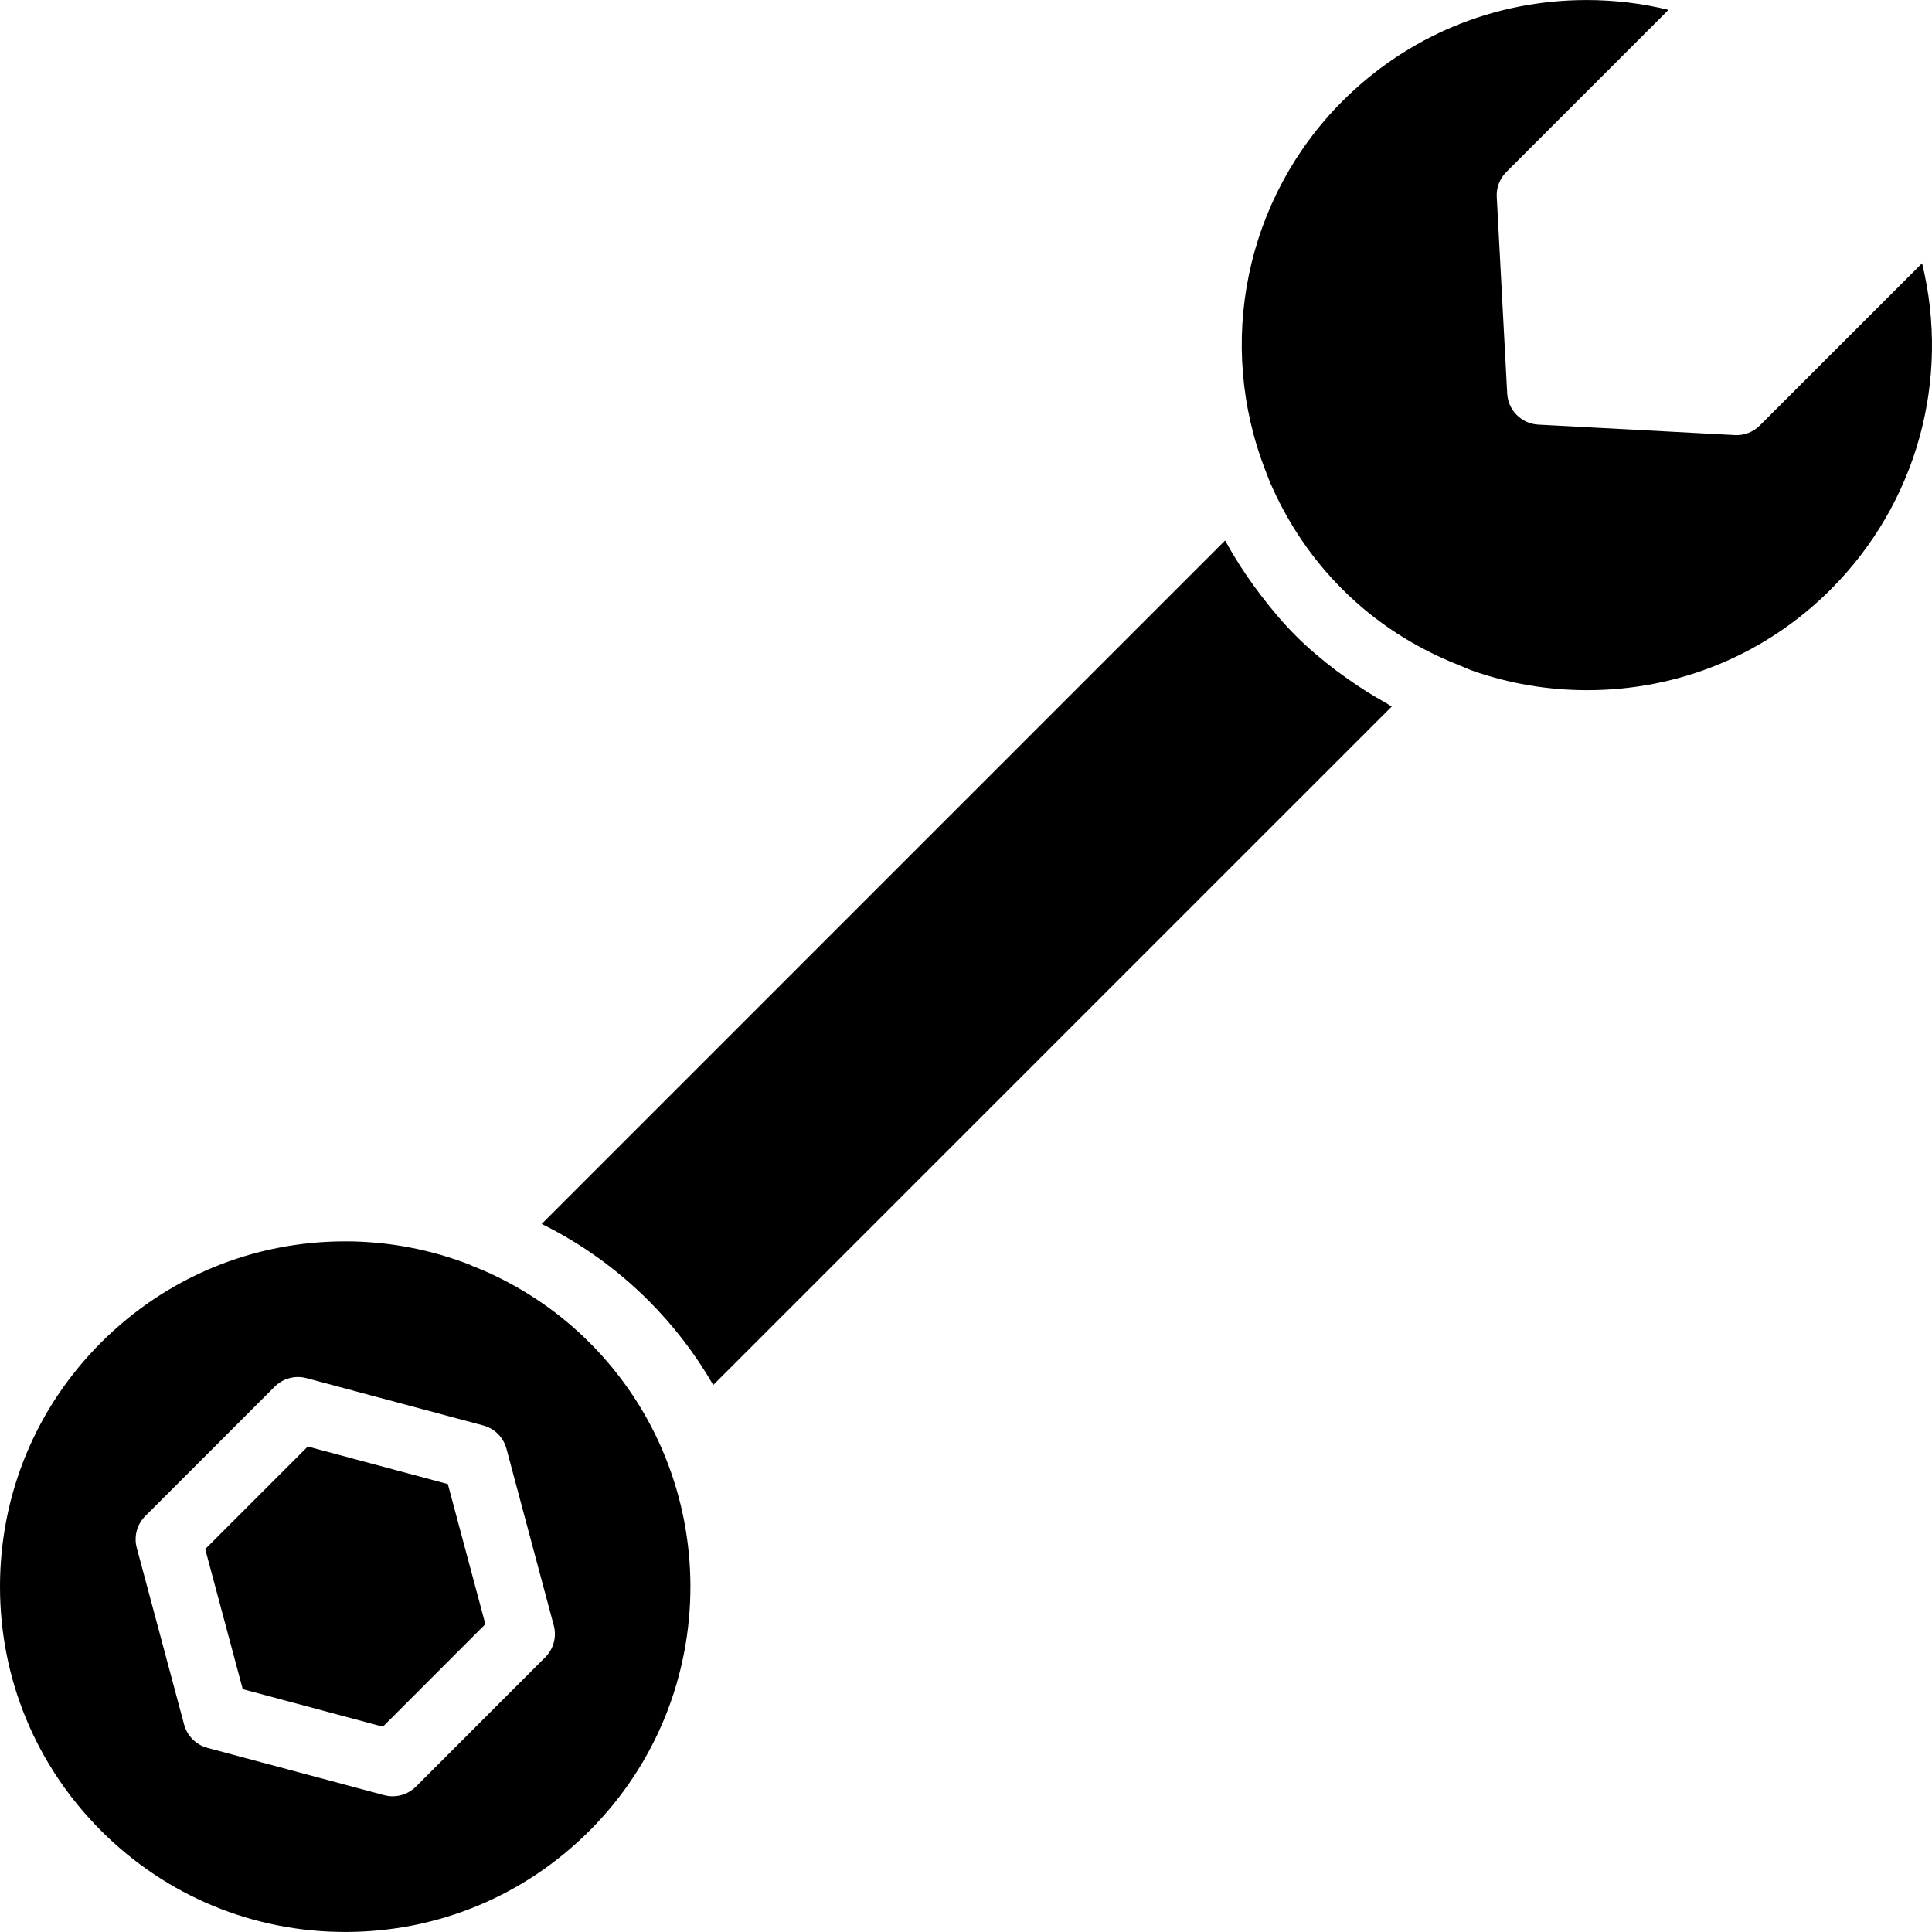 <?xml version="1.0" encoding="iso-8859-1"?>
<!-- Uploaded to: SVG Repo, www.svgrepo.com, Generator: SVG Repo Mixer Tools -->
<!DOCTYPE svg PUBLIC "-//W3C//DTD SVG 1.1//EN" "http://www.w3.org/Graphics/SVG/1.1/DTD/svg11.dtd">
<svg fill="#000000" version="1.1" id="Capa_1" xmlns="http://www.w3.org/2000/svg" xmlns:xlink="http://www.w3.org/1999/xlink" 
	 width="800px" height="800px" viewBox="0 0 315.823 315.823"
	 xml:space="preserve">
<g>
	<path d="M219.451,16.534c10.652-10.659,24.824-16.528,39.901-16.528c4.556,0,9.04,0.536,13.401,1.602l-26.515,26.511
		c-1.081,1.079-1.647,2.564-1.564,4.085l1.707,32.129c0.141,2.74,2.347,4.935,5.087,5.079l32.126,1.711
		c1.518,0.079,3.013-0.491,4.083-1.57l26.525-26.517c4.646,18.984-0.813,39.197-14.928,53.313
		c-10.626,10.628-24.762,16.475-39.818,16.475c-6.456,0-12.813-1.087-18.866-3.22c-0.283-0.103-0.551-0.226-0.818-0.339l-1.05-0.441
		c-7.401-2.897-13.88-7.088-19.266-12.48c-4.966-4.95-8.924-10.787-11.806-17.412c-0.153-0.339-0.278-0.683-0.405-1.021
		l-0.314-0.811C198.691,56.157,203.604,32.382,219.451,16.534z"/>
	<g>
		<path d="M79.902,208.066c-0.866-0.356-1.696-0.761-2.588-1.075c-0.161-0.062-0.305-0.163-0.462-0.231
			c-6.423-2.493-13.311-3.838-20.411-3.838c-15.079,0-29.247,5.869-39.911,16.531C5.864,230.119,0,244.293,0,259.37
			c0,15.076,5.877,29.25,16.536,39.91c10.659,10.663,24.827,16.537,39.911,16.537c15.079,0,29.248-5.874,39.912-16.537
			c22.007-22.004,22.002-57.812-0.005-79.827C91.516,214.618,85.936,210.829,79.902,208.066z M89.135,270.907l-21.147,21.156
			c-1.016,1.018-2.391,1.574-3.8,1.574c-0.462,0-0.93-0.062-1.392-0.183l-28.898-7.733c-1.855-0.498-3.301-1.947-3.8-3.802
			l-7.741-28.901c-0.501-1.854,0.032-3.833,1.392-5.191l21.157-21.151c1.359-1.354,3.323-1.891,5.192-1.396l28.893,7.738
			c1.855,0.493,3.307,1.947,3.8,3.802l7.735,28.896C91.027,267.569,90.495,269.548,89.135,270.907z"/>
		<path d="M226.544,114.895c-2.163-1.194-4.241-2.506-6.236-3.921c-0.63-0.445-1.261-0.897-1.885-1.359
			c-2.299-1.755-4.525-3.606-6.572-5.659c-2.052-2.047-3.911-4.263-5.664-6.559c-0.399-0.528-0.798-1.048-1.187-1.581
			c-1.67-2.312-3.223-4.703-4.592-7.236c-0.049-0.078-0.102-0.144-0.143-0.225L88.55,200.072
			c6.483,3.213,12.347,7.417,17.486,12.562c4.112,4.121,7.643,8.726,10.557,13.77l110.912-110.907
			C227.164,115.318,226.874,115.077,226.544,114.895z"/>
		<polygon points="50.308,236.461 33.544,253.227 39.681,276.126 62.586,282.263 79.342,265.5 73.208,242.598 		"/>
	</g>
</g>
</svg>